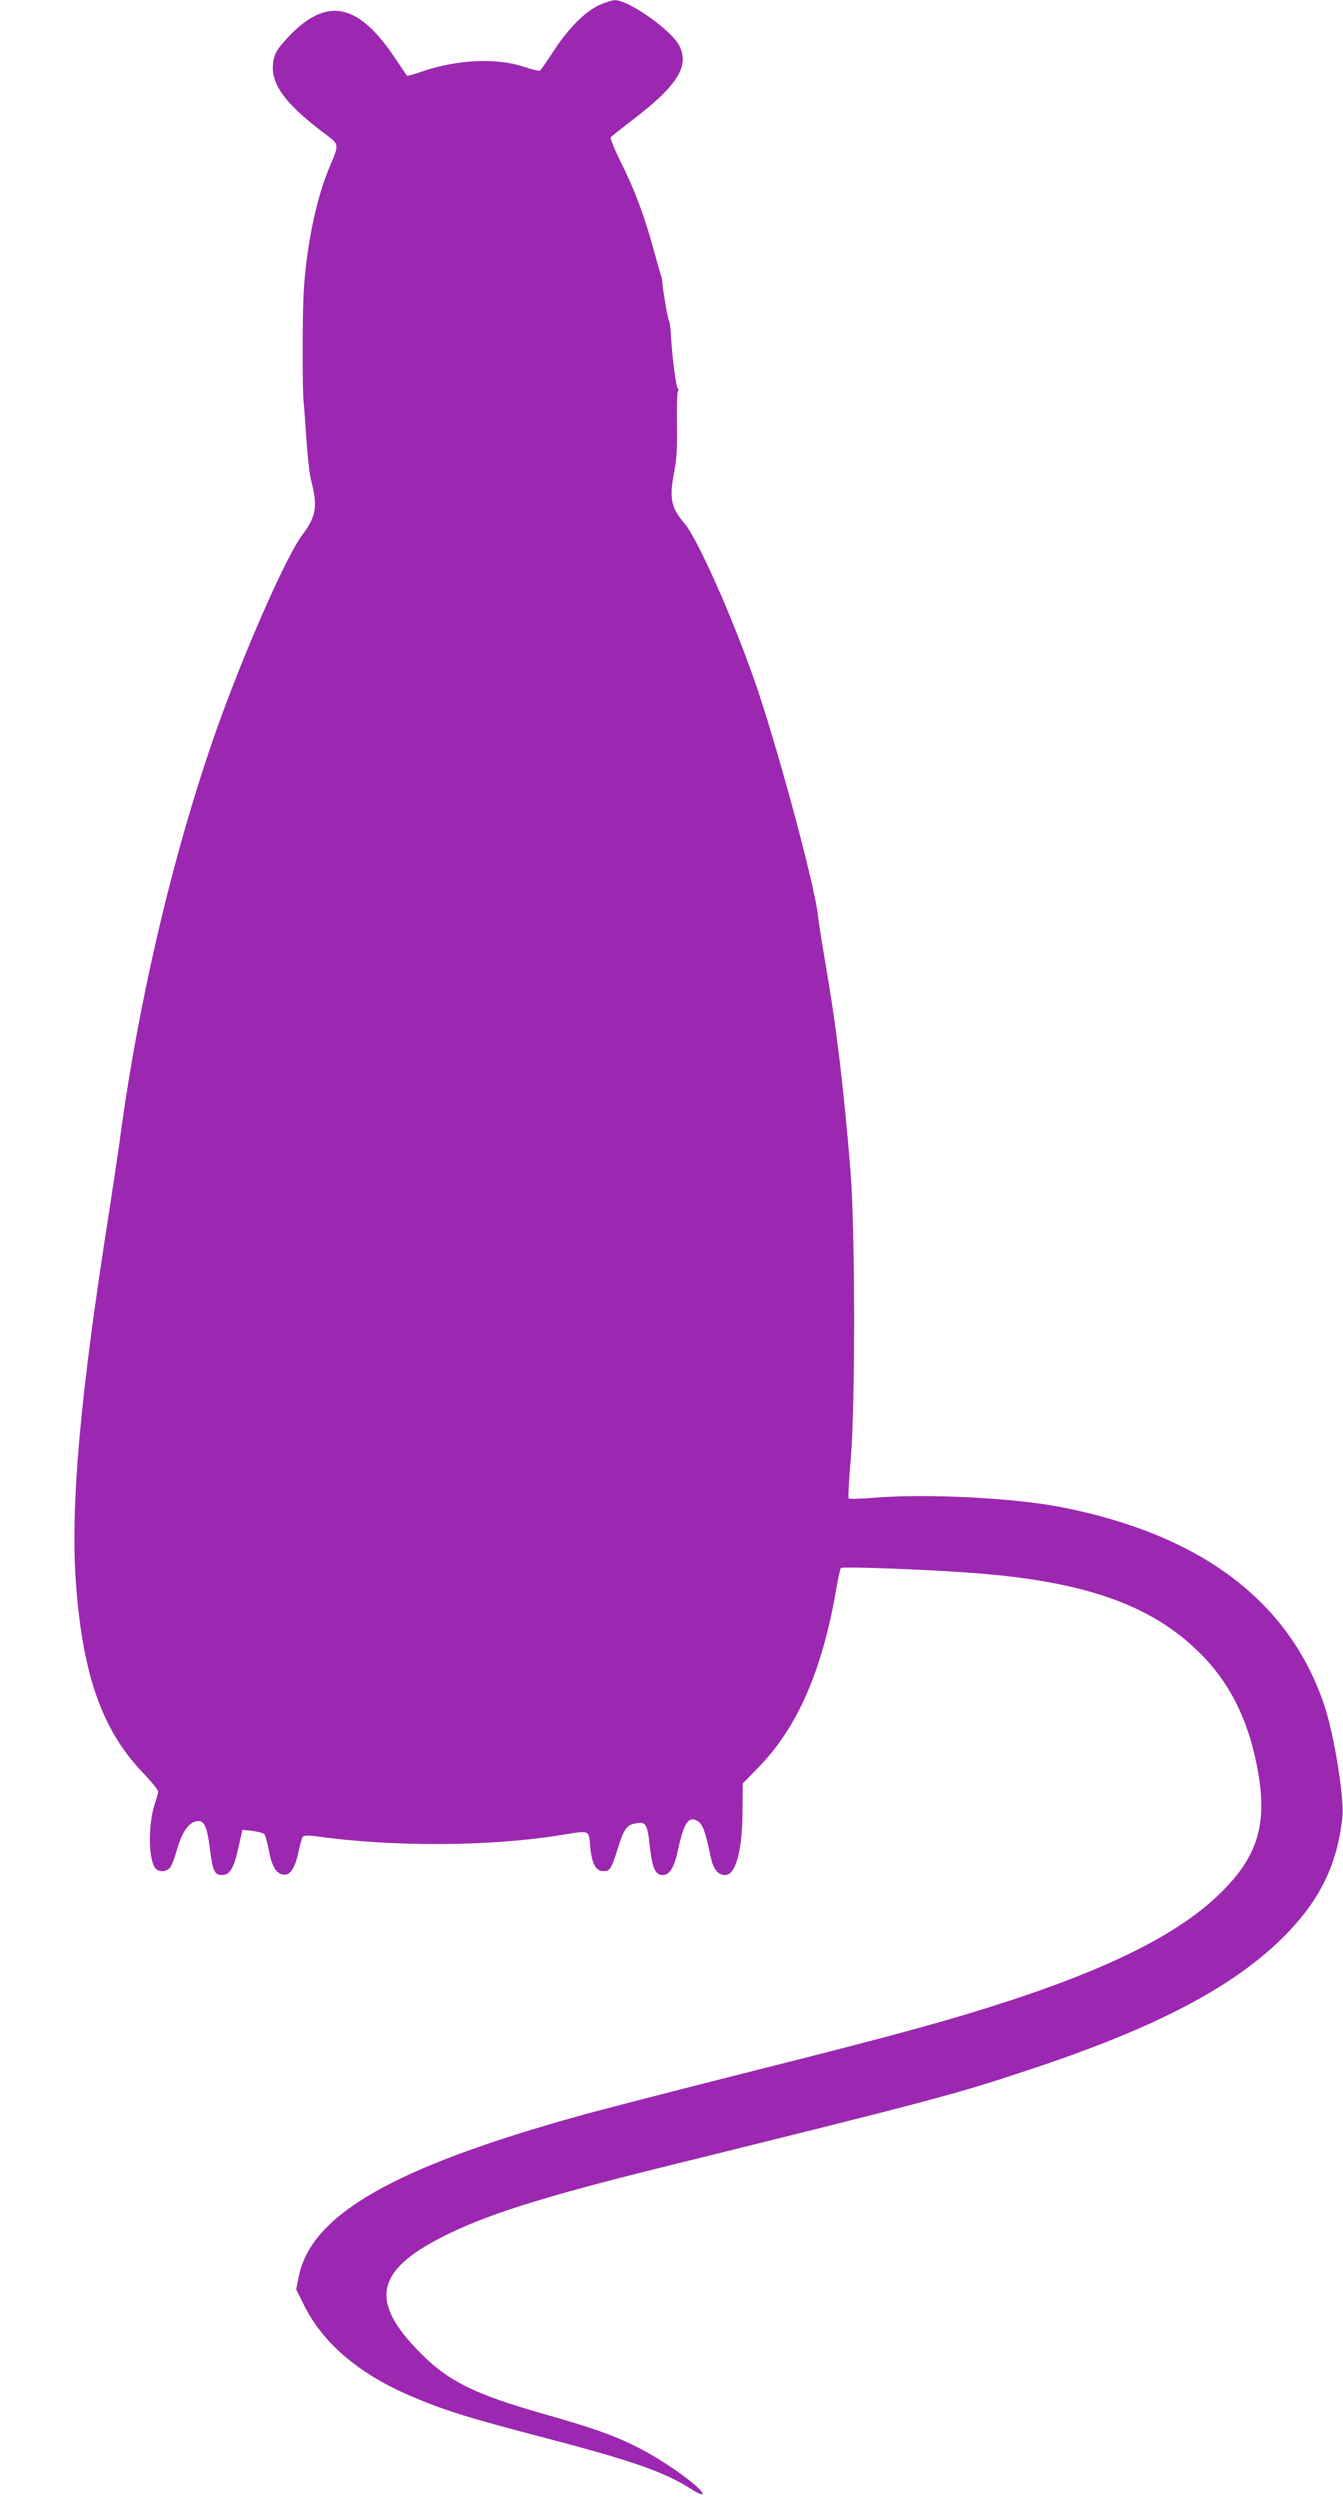 <?xml version="1.0" standalone="no"?>
<!DOCTYPE svg PUBLIC "-//W3C//DTD SVG 20010904//EN"
 "http://www.w3.org/TR/2001/REC-SVG-20010904/DTD/svg10.dtd">
<svg version="1.0" xmlns="http://www.w3.org/2000/svg"
 width="688pt" height="1280pt" viewBox="0 0 688 1280"
 preserveAspectRatio="xMidYMid meet">
<g transform="translate(0,1280) scale(0.1,-0.1)"
fill="#9c27b0" stroke="none">
<path d="M3072 12775 c-73 -33 -159 -119 -234 -233 -34 -53 -67 -100 -71 -103
-5 -4 -41 5 -80 18 -141 48 -344 39 -524 -23 -41 -14 -76 -24 -78 -22 -1 1
-30 44 -63 93 -187 280 -348 312 -542 109 -54 -58 -70 -81 -78 -118 -24 -114
46 -217 256 -376 83 -63 82 -52 27 -183 -68 -164 -118 -412 -130 -647 -6 -128
-6 -474 0 -545 3 -22 9 -112 15 -200 6 -88 17 -182 25 -210 33 -127 25 -179
-46 -273 -76 -100 -273 -541 -415 -929 -233 -638 -427 -1453 -524 -2198 -7
-49 -30 -202 -51 -340 -148 -936 -199 -1501 -170 -1900 34 -469 134 -753 343
-971 43 -45 78 -88 78 -96 0 -9 -7 -34 -15 -57 -35 -101 -37 -277 -2 -332 17
-27 63 -25 81 3 8 13 22 50 31 83 23 82 53 132 87 146 50 20 67 -8 83 -135 14
-113 24 -136 61 -136 41 0 61 32 84 135 l22 97 52 -6 c28 -4 55 -11 60 -16 5
-5 15 -42 23 -82 15 -83 38 -122 76 -126 34 -4 60 36 77 121 7 34 17 67 21 73
6 7 28 8 66 3 393 -56 899 -53 1258 6 148 24 141 27 148 -54 8 -91 28 -131 67
-131 35 0 41 9 75 117 30 95 45 119 85 126 60 13 66 4 80 -126 12 -102 28
-137 65 -137 36 0 60 40 79 132 30 138 55 174 102 143 24 -15 39 -58 64 -178
13 -66 38 -97 75 -97 54 0 88 124 89 327 l1 142 81 83 c200 204 328 500 399
918 9 52 19 98 23 102 9 9 459 -8 699 -27 545 -43 881 -160 1123 -392 168
-159 269 -362 315 -626 48 -273 -5 -439 -202 -628 -217 -209 -588 -391 -1167
-573 -271 -86 -581 -169 -1266 -341 -344 -87 -722 -184 -840 -217 -957 -266
-1378 -508 -1440 -826 l-13 -63 41 -82 c95 -191 275 -346 532 -458 182 -79
291 -113 730 -228 420 -110 590 -170 720 -254 30 -20 57 -31 59 -26 7 23 -174
156 -309 227 -123 65 -240 108 -480 176 -393 111 -524 177 -684 348 -229 243
-193 395 135 563 220 113 510 205 1119 356 1424 352 1513 376 1910 508 636
212 1028 418 1286 675 185 186 275 368 301 614 10 97 -42 418 -92 569 -179
535 -632 877 -1350 1017 -242 47 -688 70 -955 48 -69 -6 -128 -7 -132 -4 -4 4
1 93 10 197 24 280 23 1174 -1 1480 -34 420 -74 753 -129 1065 -16 96 -34 207
-38 245 -17 158 -216 893 -328 1210 -115 327 -291 721 -356 796 -70 82 -79
130 -50 274 11 57 14 125 12 237 -1 86 1 160 5 164 4 4 3 12 -2 18 -9 10 -31
190 -35 287 -2 25 -5 49 -8 55 -7 10 -30 144 -34 189 -1 17 -4 37 -8 45 -3 8
-21 72 -40 141 -47 170 -96 300 -166 440 -32 64 -55 121 -51 126 3 5 53 44
110 88 230 175 293 274 242 379 -39 80 -261 237 -332 235 -13 0 -48 -11 -77
-24z"/>
</g>
</svg>
